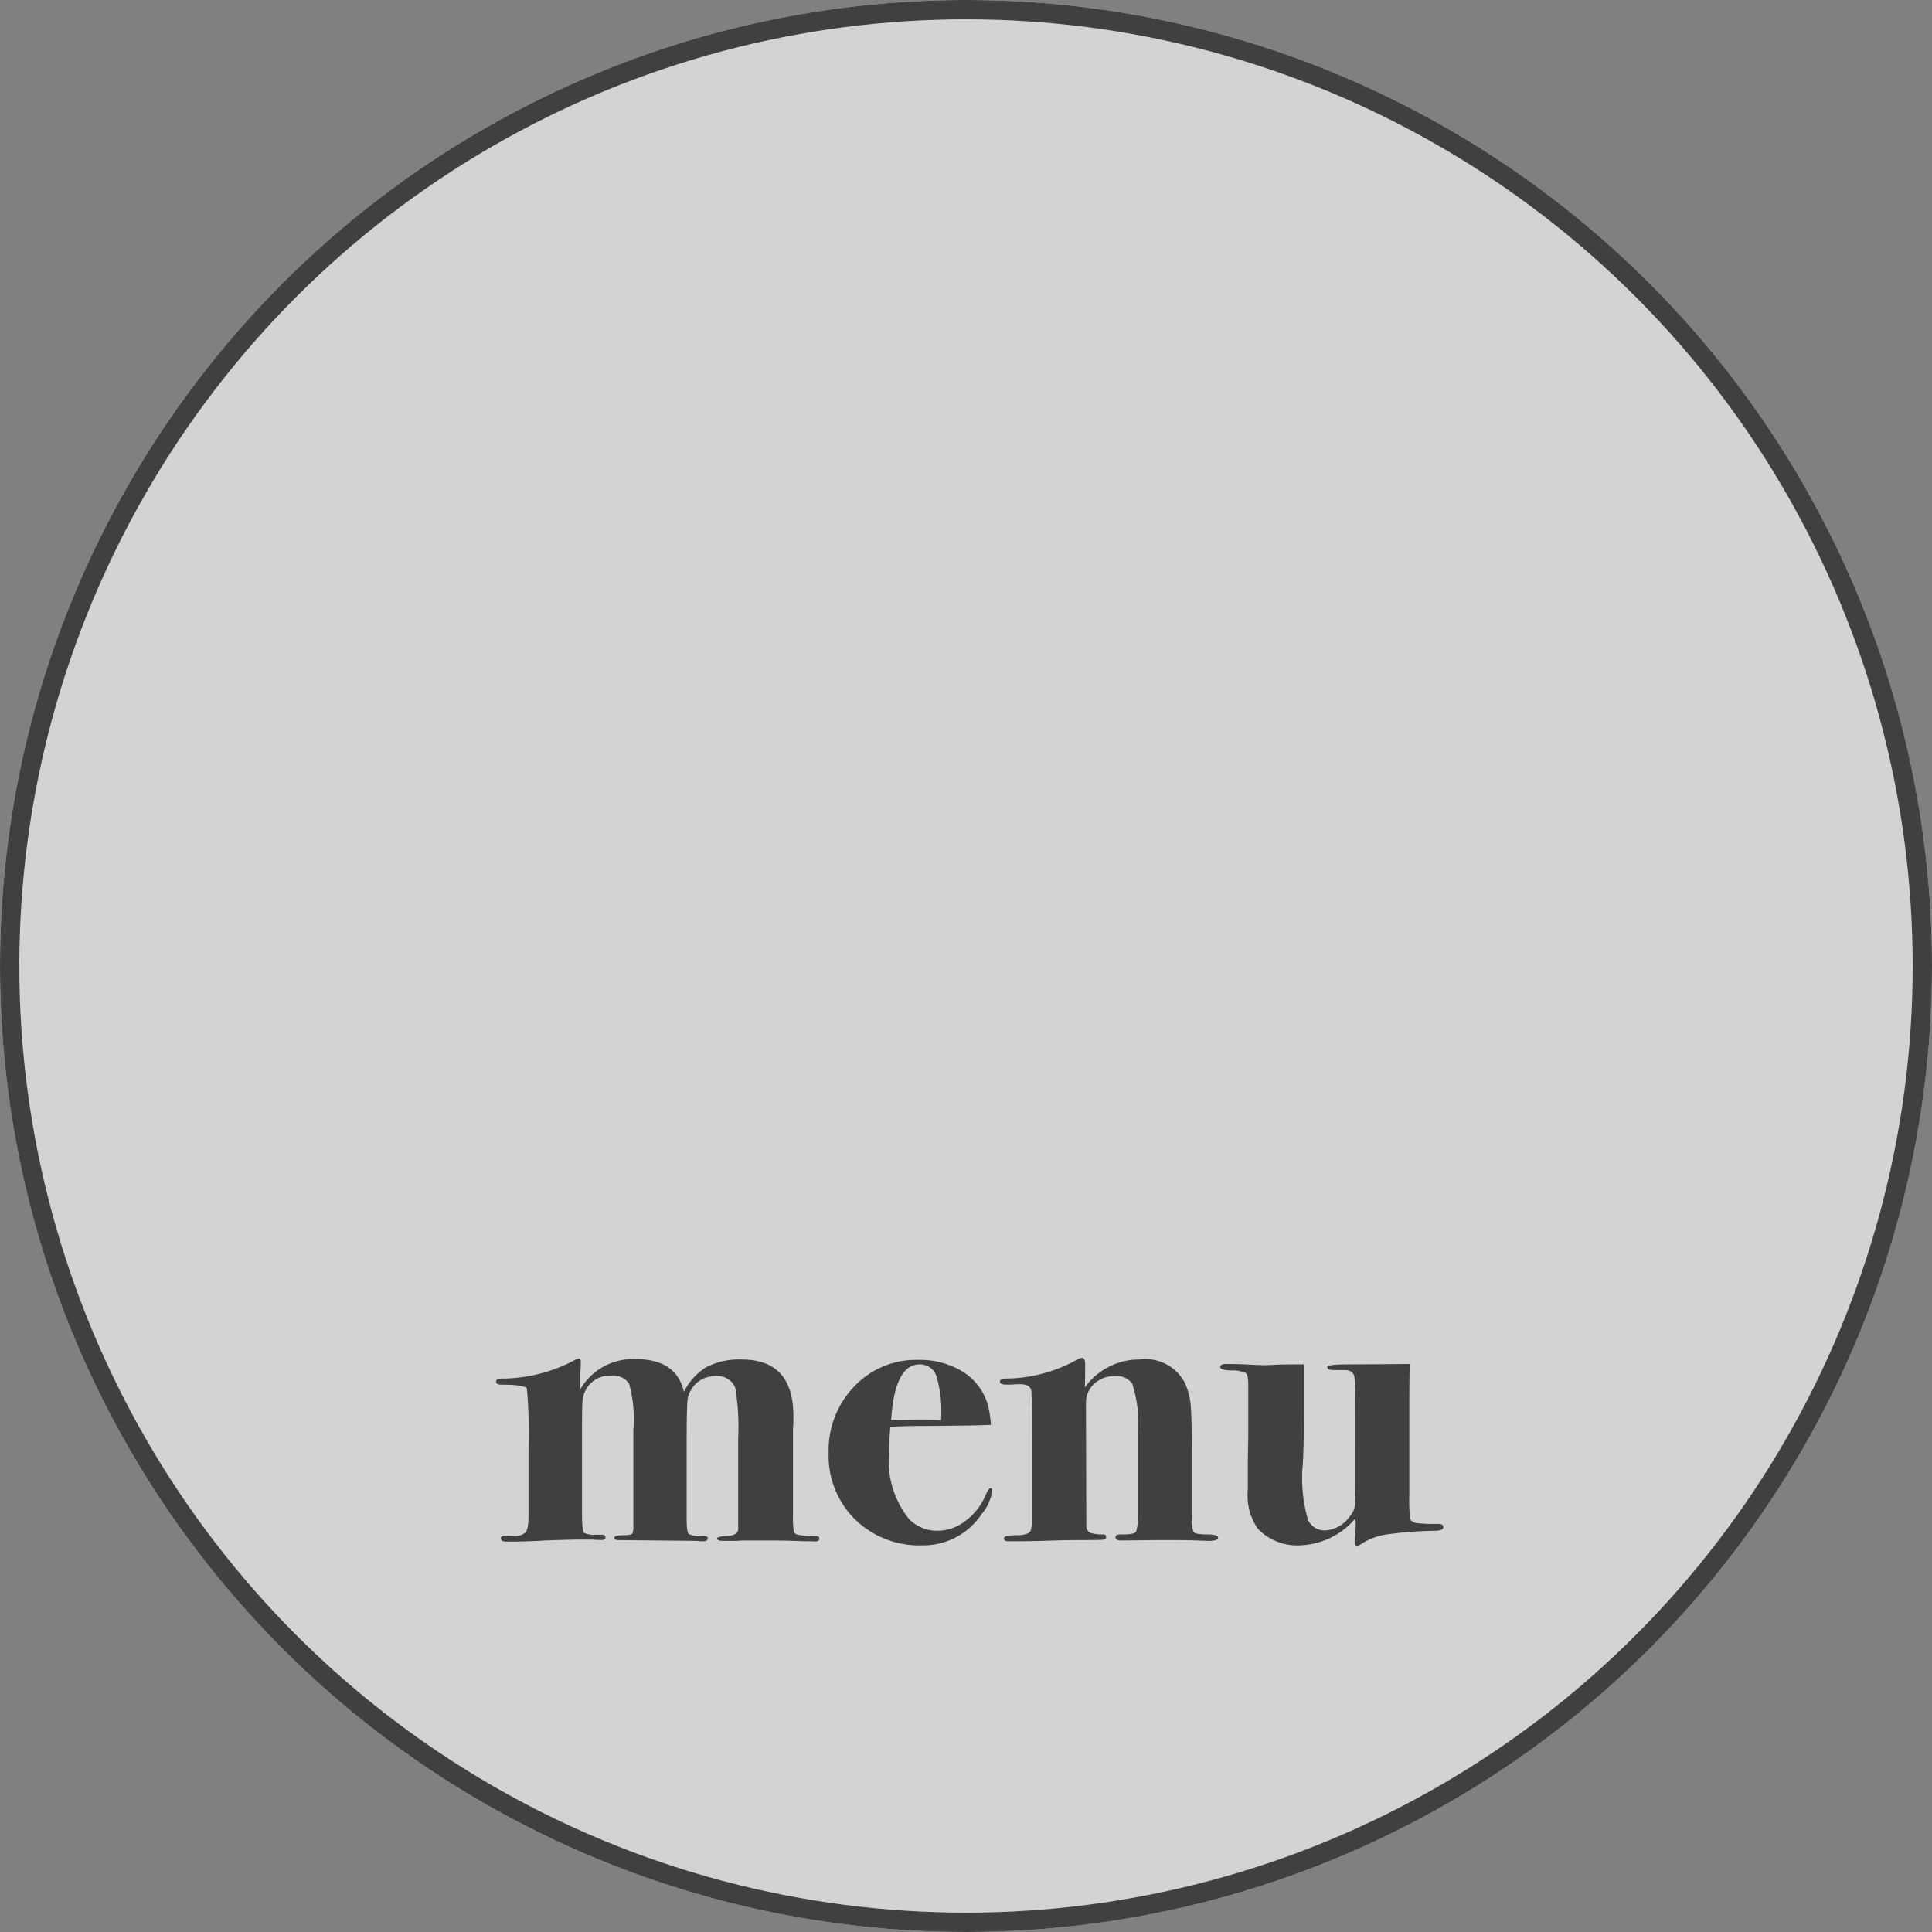 <svg xmlns="http://www.w3.org/2000/svg" width="100" height="100" viewBox="0 0 100 100">
  <rect x="0" y="0" width="100" height="100" fill="#808080" stroke="none"/>
  <g id="グループ_221" data-name="グループ 221" transform="translate(-290 -15)">
    <circle id="楕円形_12" data-name="楕円形 12" cx="50" cy="50" r="50" transform="translate(290 15)" fill="#fff" opacity="0.652"/>
    <g id="楕円形_1" data-name="楕円形 1" transform="translate(290 15)" fill="none" stroke="#404040" stroke-width="1">
      <circle cx="50" cy="50" r="50" stroke="none"/>
      <circle cx="50" cy="50" r="49.5" fill="none"/>
    </g>
    <path id="パス_1197" data-name="パス 1197" d="M-7.592-.084q0,.189-.315.147h-.378L-8.894.042Q-9.5.021-10.363.021H-11.54q-.063,0-.315.021h-.735q-.294,0-.294-.126,0-.1.483-.126.609-.021.609-.378V-5.271a12.487,12.487,0,0,0-.147-2.6.973.973,0,0,0-1.05-.609,1.383,1.383,0,0,0-1.218.672,1.179,1.179,0,0,0-.21.609q-.042.4-.042,2.163v3.99q0,.63.116.735a1.6,1.6,0,0,0,.788.105q.189,0,.189.1,0,.168-.231.168a2.134,2.134,0,0,1-.336-.021L-18.007,0Q-18.2,0-18.2-.126t.5-.126q.378,0,.441-.105l.042-.21V-5.712A6.814,6.814,0,0,0-17.441-8.1a.99.99,0,0,0-.945-.41,1.387,1.387,0,0,0-1.281.714,1.522,1.522,0,0,0-.179.556q-.031.283-.031,1.648v4.158q0,.966.116,1.061a1.08,1.08,0,0,0,.577.095h.315q.21,0,.21.126,0,.147-.189.147-.273,0-.5-.021h-.882q-1.68.042-1.785.063-1.008.042-1.491.042H-23.8q-.273,0-.273-.168,0-.147.189-.147l.483.021a.818.818,0,0,0,.588-.168q.168-.147.168-.882V-4.725a25.456,25.456,0,0,0-.084-3.129q-.168-.189-1.3-.189-.294,0-.294-.147,0-.168.273-.168a8.111,8.111,0,0,0,3.738-.924.68.68,0,0,1,.273-.105q.1,0,.1.168,0,.315-.021.525v.882A3.151,3.151,0,0,1-17.1-9.366q2.121,0,2.5,1.7A3.09,3.09,0,0,1-13.43-8.957,3.725,3.725,0,0,1-11.6-9.345q2.667,0,2.667,2.94v.315q-.021.252-.021.42v4.431A3.536,3.536,0,0,0-8.9-.42q.052.147.346.168.42.042.756.042Q-7.592-.21-7.592-.084ZM1.354-2.562A2.327,2.327,0,0,1,.808-1.344,3.626,3.626,0,0,1-2.258.273,4.761,4.761,0,0,1-5.744-1.071,4.625,4.625,0,0,1-7.109-4.515,4.757,4.757,0,0,1-5.786-7.949a4.387,4.387,0,0,1,3.3-1.376A4.249,4.249,0,0,1-.2-8.736,3,3,0,0,1,1.165-6.867a6.682,6.682,0,0,1,.126.9q-.483.042-3.885.063-.525,0-1.323.042Q-3.98-5.1-3.98-4.578A4.825,4.825,0,0,0-2.951-1.092,2.028,2.028,0,0,0-1.46-.483a2.356,2.356,0,0,0,1.418-.5A3.225,3.225,0,0,0,1-2.289q.168-.4.273-.4Q1.354-2.688,1.354-2.562ZM-1.292-6.216a6.594,6.594,0,0,0-.231-2.247.893.893,0,0,0-.882-.63q-1.281,0-1.47,2.877.441-.021,1.848-.021Q-1.607-6.237-1.292-6.216ZM13.052-.126q0,.168-.525.168-.042,0-.546-.021T10.511,0H9.839L8.033.021q-.294,0-.294-.168,0-.147.252-.147h.168q.546,0,.641-.137a2.445,2.445,0,0,0,.094-.935V-5.418A6.762,6.762,0,0,0,8.6-8.106a1,1,0,0,0-.9-.378,1.492,1.492,0,0,0-1.071.4,1.331,1.331,0,0,0-.42,1.008L6.227-.714a.421.421,0,0,0,.179.326,2.027,2.027,0,0,0,.682.095q.168,0,.168.126t-.147.147Q6.962,0,6.059,0T4.568.021Q3.413.063,2.216.063q-.252,0-.252-.147,0-.168.641-.168T3.35-.5L3.413-.8v-4.83q0-2.037-.042-2.121-.063-.315-.567-.315-.273,0-.483.021H2.09q-.336,0-.336-.147t.252-.168a7.678,7.678,0,0,0,3.759-.987A.661.661,0,0,1,6-9.429q.168,0,.168.336,0,.924-.021,1.2A3.448,3.448,0,0,1,9-9.345a2.284,2.284,0,0,1,2.352,1.26,3.625,3.625,0,0,1,.284,1.176q.052.651.052,2.688v3.045a1.533,1.533,0,0,0,.1.766q.105.116.683.116T13.052-.126ZM24.707-.672q0,.168-.357.189a20.74,20.74,0,0,0-2.646.2,3.277,3.277,0,0,0-1.26.494.426.426,0,0,1-.231.084q-.084,0-.084-.168a4.225,4.225,0,0,1,.021-.473,3.759,3.759,0,0,0,.021-.431,2.4,2.4,0,0,0-.021-.336A3.936,3.936,0,0,1,17.273.273a2.8,2.8,0,0,1-2.184-.882,3.018,3.018,0,0,1-.5-2.016V-4.116q0-.252.021-1.239v-2.73q0-.462-.137-.567a1.7,1.7,0,0,0-.766-.126q-.546-.021-.546-.168,0-.168.294-.168h.231q.315,0,.955.031t.872.032q.042,0,.431-.021t1.144-.021h.4v2.268q0,1.617-.031,2.373T17.42-3.8A7.8,7.8,0,0,0,17.7-1.05.941.941,0,0,0,18.6-.5a1.69,1.69,0,0,0,1.3-.777.939.939,0,0,0,.221-.472q.031-.242.031-1.187V-6.552q0-1.533-.042-1.848-.042-.4-.525-.4h-.588q-.294,0-.294-.168,0-.126,1.134-.126.987,0,3.129-.021-.021.8-.021,2.562v4.263a8.434,8.434,0,0,0,.042,1.166q.042.178.315.242a8.2,8.2,0,0,0,1.134.042Q24.707-.84,24.707-.672Z" transform="translate(340 94.714)" fill="#404040"/>
  </g>
</svg>
